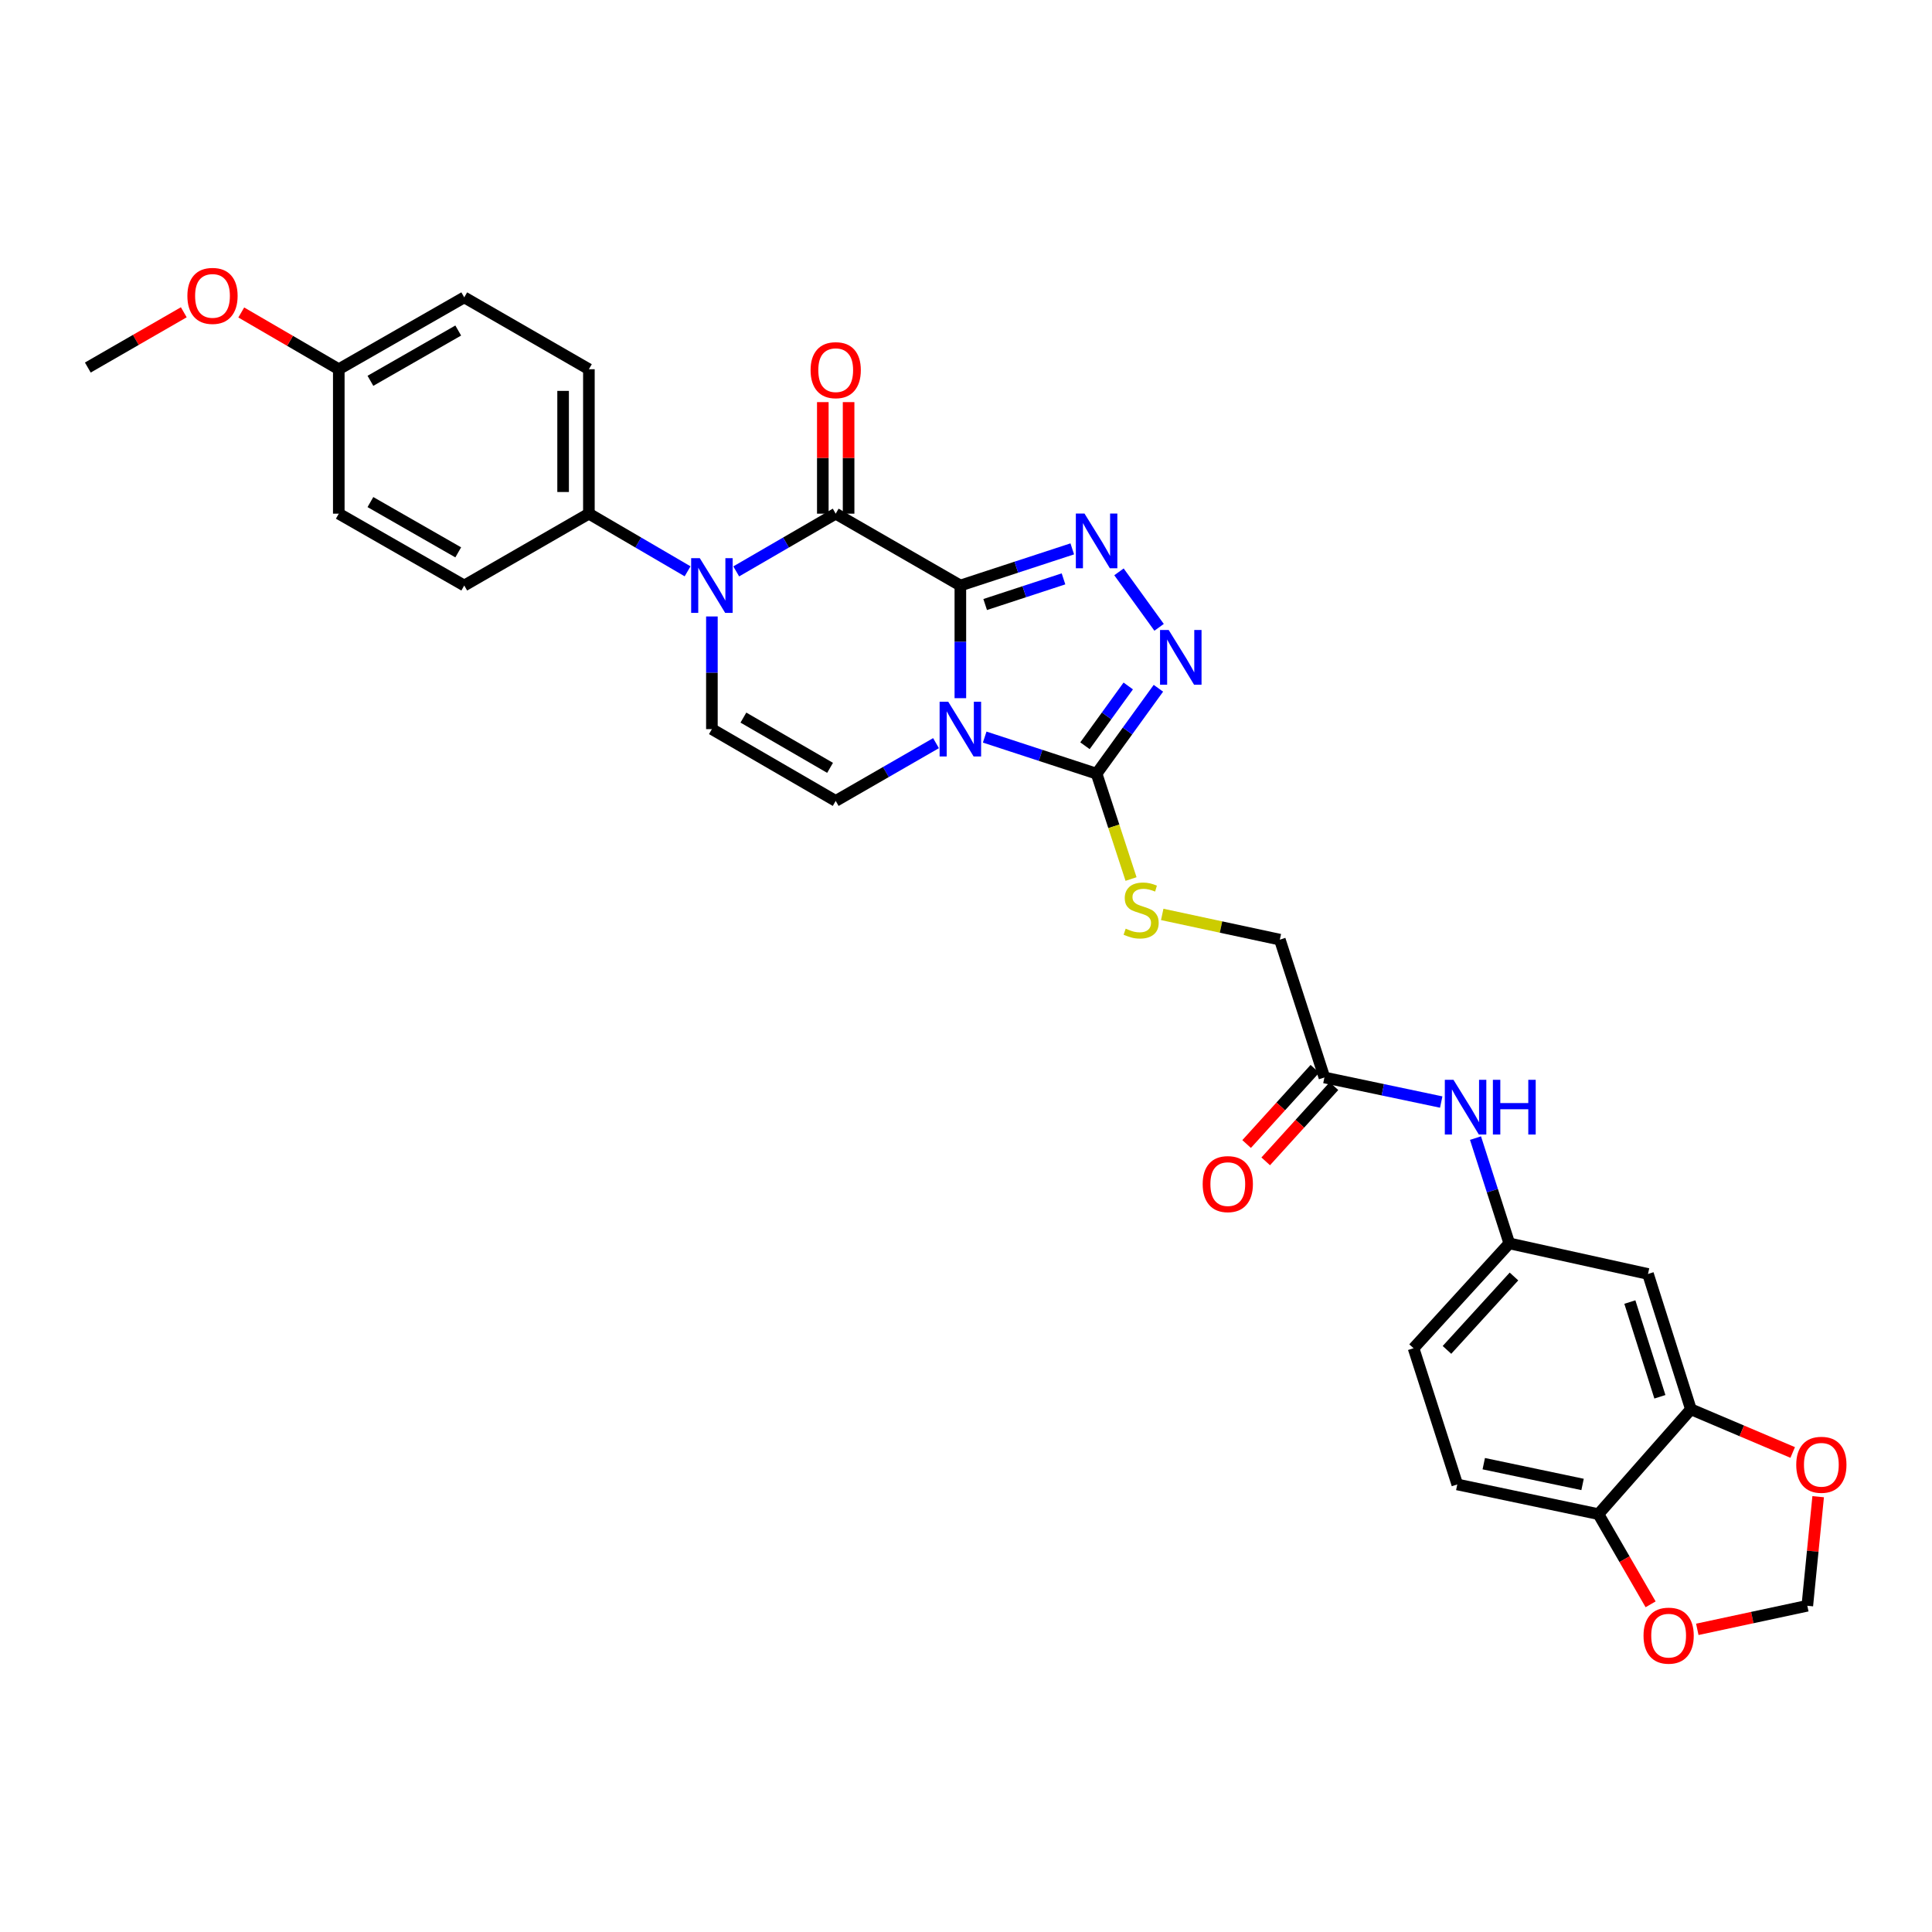 <?xml version='1.0' encoding='iso-8859-1'?>
<svg version='1.1' baseProfile='full'
              xmlns='http://www.w3.org/2000/svg'
                      xmlns:rdkit='http://www.rdkit.org/xml'
                      xmlns:xlink='http://www.w3.org/1999/xlink'
                  xml:space='preserve'
width='1000px' height='1000px' viewBox='0 0 1000 1000'>
<!-- END OF HEADER -->
<rect style='opacity:1.0;fill:#FFFFFF;stroke:none' width='1000' height='1000' x='0' y='0'> </rect>
<path class='bond-0' d='M 497.08,303.059 L 497.08,332.218' style='fill:none;fill-rule:evenodd;stroke:#000000;stroke-width:6px;stroke-linecap:butt;stroke-linejoin:miter;stroke-opacity:1' />
<path class='bond-0' d='M 497.08,332.218 L 497.08,361.377' style='fill:none;fill-rule:evenodd;stroke:#0000FF;stroke-width:6px;stroke-linecap:butt;stroke-linejoin:miter;stroke-opacity:1' />
<path class='bond-1' d='M 497.08,303.059 L 432.56,265.876' style='fill:none;fill-rule:evenodd;stroke:#000000;stroke-width:6px;stroke-linecap:butt;stroke-linejoin:miter;stroke-opacity:1' />
<path class='bond-2' d='M 497.08,303.059 L 526.042,293.577' style='fill:none;fill-rule:evenodd;stroke:#000000;stroke-width:6px;stroke-linecap:butt;stroke-linejoin:miter;stroke-opacity:1' />
<path class='bond-2' d='M 526.042,293.577 L 555.003,284.095' style='fill:none;fill-rule:evenodd;stroke:#0000FF;stroke-width:6px;stroke-linecap:butt;stroke-linejoin:miter;stroke-opacity:1' />
<path class='bond-2' d='M 509.921,312.898 L 530.194,306.26' style='fill:none;fill-rule:evenodd;stroke:#000000;stroke-width:6px;stroke-linecap:butt;stroke-linejoin:miter;stroke-opacity:1' />
<path class='bond-2' d='M 530.194,306.26 L 550.467,299.623' style='fill:none;fill-rule:evenodd;stroke:#0000FF;stroke-width:6px;stroke-linecap:butt;stroke-linejoin:miter;stroke-opacity:1' />
<path class='bond-4' d='M 509.675,381.514 L 538.636,390.984' style='fill:none;fill-rule:evenodd;stroke:#0000FF;stroke-width:6px;stroke-linecap:butt;stroke-linejoin:miter;stroke-opacity:1' />
<path class='bond-4' d='M 538.636,390.984 L 567.598,400.455' style='fill:none;fill-rule:evenodd;stroke:#000000;stroke-width:6px;stroke-linecap:butt;stroke-linejoin:miter;stroke-opacity:1' />
<path class='bond-6' d='M 484.478,384.654 L 458.519,399.605' style='fill:none;fill-rule:evenodd;stroke:#0000FF;stroke-width:6px;stroke-linecap:butt;stroke-linejoin:miter;stroke-opacity:1' />
<path class='bond-6' d='M 458.519,399.605 L 432.56,414.557' style='fill:none;fill-rule:evenodd;stroke:#000000;stroke-width:6px;stroke-linecap:butt;stroke-linejoin:miter;stroke-opacity:1' />
<path class='bond-3' d='M 432.56,265.876 L 406.815,280.814' style='fill:none;fill-rule:evenodd;stroke:#000000;stroke-width:6px;stroke-linecap:butt;stroke-linejoin:miter;stroke-opacity:1' />
<path class='bond-3' d='M 406.815,280.814 L 381.07,295.753' style='fill:none;fill-rule:evenodd;stroke:#0000FF;stroke-width:6px;stroke-linecap:butt;stroke-linejoin:miter;stroke-opacity:1' />
<path class='bond-13' d='M 439.233,265.876 L 439.233,237.006' style='fill:none;fill-rule:evenodd;stroke:#000000;stroke-width:6px;stroke-linecap:butt;stroke-linejoin:miter;stroke-opacity:1' />
<path class='bond-13' d='M 439.233,237.006 L 439.233,208.136' style='fill:none;fill-rule:evenodd;stroke:#FF0000;stroke-width:6px;stroke-linecap:butt;stroke-linejoin:miter;stroke-opacity:1' />
<path class='bond-13' d='M 425.887,265.876 L 425.887,237.006' style='fill:none;fill-rule:evenodd;stroke:#000000;stroke-width:6px;stroke-linecap:butt;stroke-linejoin:miter;stroke-opacity:1' />
<path class='bond-13' d='M 425.887,237.006 L 425.887,208.136' style='fill:none;fill-rule:evenodd;stroke:#FF0000;stroke-width:6px;stroke-linecap:butt;stroke-linejoin:miter;stroke-opacity:1' />
<path class='bond-5' d='M 579.182,295.99 L 599.946,324.703' style='fill:none;fill-rule:evenodd;stroke:#0000FF;stroke-width:6px;stroke-linecap:butt;stroke-linejoin:miter;stroke-opacity:1' />
<path class='bond-7' d='M 368.477,319.078 L 368.477,348.237' style='fill:none;fill-rule:evenodd;stroke:#0000FF;stroke-width:6px;stroke-linecap:butt;stroke-linejoin:miter;stroke-opacity:1' />
<path class='bond-7' d='M 368.477,348.237 L 368.477,377.396' style='fill:none;fill-rule:evenodd;stroke:#000000;stroke-width:6px;stroke-linecap:butt;stroke-linejoin:miter;stroke-opacity:1' />
<path class='bond-10' d='M 355.894,295.71 L 330.352,280.793' style='fill:none;fill-rule:evenodd;stroke:#0000FF;stroke-width:6px;stroke-linecap:butt;stroke-linejoin:miter;stroke-opacity:1' />
<path class='bond-10' d='M 330.352,280.793 L 304.81,265.876' style='fill:none;fill-rule:evenodd;stroke:#000000;stroke-width:6px;stroke-linecap:butt;stroke-linejoin:miter;stroke-opacity:1' />
<path class='bond-8' d='M 567.598,400.455 L 576.512,427.719' style='fill:none;fill-rule:evenodd;stroke:#000000;stroke-width:6px;stroke-linecap:butt;stroke-linejoin:miter;stroke-opacity:1' />
<path class='bond-8' d='M 576.512,427.719 L 585.427,454.984' style='fill:none;fill-rule:evenodd;stroke:#CCCC00;stroke-width:6px;stroke-linecap:butt;stroke-linejoin:miter;stroke-opacity:1' />
<path class='bond-31' d='M 567.598,400.455 L 583.591,378.35' style='fill:none;fill-rule:evenodd;stroke:#000000;stroke-width:6px;stroke-linecap:butt;stroke-linejoin:miter;stroke-opacity:1' />
<path class='bond-31' d='M 583.591,378.35 L 599.583,356.246' style='fill:none;fill-rule:evenodd;stroke:#0000FF;stroke-width:6px;stroke-linecap:butt;stroke-linejoin:miter;stroke-opacity:1' />
<path class='bond-31' d='M 561.583,386 L 572.778,370.527' style='fill:none;fill-rule:evenodd;stroke:#000000;stroke-width:6px;stroke-linecap:butt;stroke-linejoin:miter;stroke-opacity:1' />
<path class='bond-31' d='M 572.778,370.527 L 583.973,355.054' style='fill:none;fill-rule:evenodd;stroke:#0000FF;stroke-width:6px;stroke-linecap:butt;stroke-linejoin:miter;stroke-opacity:1' />
<path class='bond-32' d='M 432.56,414.557 L 368.477,377.396' style='fill:none;fill-rule:evenodd;stroke:#000000;stroke-width:6px;stroke-linecap:butt;stroke-linejoin:miter;stroke-opacity:1' />
<path class='bond-32' d='M 429.642,397.437 L 384.785,371.425' style='fill:none;fill-rule:evenodd;stroke:#000000;stroke-width:6px;stroke-linecap:butt;stroke-linejoin:miter;stroke-opacity:1' />
<path class='bond-21' d='M 601.565,473.299 L 632.004,479.829' style='fill:none;fill-rule:evenodd;stroke:#CCCC00;stroke-width:6px;stroke-linecap:butt;stroke-linejoin:miter;stroke-opacity:1' />
<path class='bond-21' d='M 632.004,479.829 L 662.443,486.358' style='fill:none;fill-rule:evenodd;stroke:#000000;stroke-width:6px;stroke-linecap:butt;stroke-linejoin:miter;stroke-opacity:1' />
<path class='bond-9' d='M 875.206,729.446 L 853,659.402' style='fill:none;fill-rule:evenodd;stroke:#000000;stroke-width:6px;stroke-linecap:butt;stroke-linejoin:miter;stroke-opacity:1' />
<path class='bond-9' d='M 859.154,722.973 L 843.609,673.942' style='fill:none;fill-rule:evenodd;stroke:#000000;stroke-width:6px;stroke-linecap:butt;stroke-linejoin:miter;stroke-opacity:1' />
<path class='bond-16' d='M 875.206,729.446 L 901.551,740.621' style='fill:none;fill-rule:evenodd;stroke:#000000;stroke-width:6px;stroke-linecap:butt;stroke-linejoin:miter;stroke-opacity:1' />
<path class='bond-16' d='M 901.551,740.621 L 927.896,751.796' style='fill:none;fill-rule:evenodd;stroke:#FF0000;stroke-width:6px;stroke-linecap:butt;stroke-linejoin:miter;stroke-opacity:1' />
<path class='bond-34' d='M 875.206,729.446 L 827.347,783.712' style='fill:none;fill-rule:evenodd;stroke:#000000;stroke-width:6px;stroke-linecap:butt;stroke-linejoin:miter;stroke-opacity:1' />
<path class='bond-22' d='M 304.81,265.876 L 304.81,191.109' style='fill:none;fill-rule:evenodd;stroke:#000000;stroke-width:6px;stroke-linecap:butt;stroke-linejoin:miter;stroke-opacity:1' />
<path class='bond-22' d='M 291.464,254.661 L 291.464,202.324' style='fill:none;fill-rule:evenodd;stroke:#000000;stroke-width:6px;stroke-linecap:butt;stroke-linejoin:miter;stroke-opacity:1' />
<path class='bond-23' d='M 304.81,265.876 L 240.29,303.059' style='fill:none;fill-rule:evenodd;stroke:#000000;stroke-width:6px;stroke-linecap:butt;stroke-linejoin:miter;stroke-opacity:1' />
<path class='bond-11' d='M 853,659.402 L 781.207,643.572' style='fill:none;fill-rule:evenodd;stroke:#000000;stroke-width:6px;stroke-linecap:butt;stroke-linejoin:miter;stroke-opacity:1' />
<path class='bond-12' d='M 685.517,557.699 L 662.443,486.358' style='fill:none;fill-rule:evenodd;stroke:#000000;stroke-width:6px;stroke-linecap:butt;stroke-linejoin:miter;stroke-opacity:1' />
<path class='bond-15' d='M 685.517,557.699 L 715.744,564.058' style='fill:none;fill-rule:evenodd;stroke:#000000;stroke-width:6px;stroke-linecap:butt;stroke-linejoin:miter;stroke-opacity:1' />
<path class='bond-15' d='M 715.744,564.058 L 745.972,570.417' style='fill:none;fill-rule:evenodd;stroke:#0000FF;stroke-width:6px;stroke-linecap:butt;stroke-linejoin:miter;stroke-opacity:1' />
<path class='bond-20' d='M 680.575,553.215 L 662.911,572.68' style='fill:none;fill-rule:evenodd;stroke:#000000;stroke-width:6px;stroke-linecap:butt;stroke-linejoin:miter;stroke-opacity:1' />
<path class='bond-20' d='M 662.911,572.68 L 645.248,592.145' style='fill:none;fill-rule:evenodd;stroke:#FF0000;stroke-width:6px;stroke-linecap:butt;stroke-linejoin:miter;stroke-opacity:1' />
<path class='bond-20' d='M 690.458,562.183 L 672.795,581.649' style='fill:none;fill-rule:evenodd;stroke:#000000;stroke-width:6px;stroke-linecap:butt;stroke-linejoin:miter;stroke-opacity:1' />
<path class='bond-20' d='M 672.795,581.649 L 655.131,601.114' style='fill:none;fill-rule:evenodd;stroke:#FF0000;stroke-width:6px;stroke-linecap:butt;stroke-linejoin:miter;stroke-opacity:1' />
<path class='bond-14' d='M 827.347,783.712 L 754.285,768.349' style='fill:none;fill-rule:evenodd;stroke:#000000;stroke-width:6px;stroke-linecap:butt;stroke-linejoin:miter;stroke-opacity:1' />
<path class='bond-14' d='M 819.133,768.347 L 767.99,757.593' style='fill:none;fill-rule:evenodd;stroke:#000000;stroke-width:6px;stroke-linecap:butt;stroke-linejoin:miter;stroke-opacity:1' />
<path class='bond-17' d='M 827.347,783.712 L 840.849,807.052' style='fill:none;fill-rule:evenodd;stroke:#000000;stroke-width:6px;stroke-linecap:butt;stroke-linejoin:miter;stroke-opacity:1' />
<path class='bond-17' d='M 840.849,807.052 L 854.351,830.392' style='fill:none;fill-rule:evenodd;stroke:#FF0000;stroke-width:6px;stroke-linecap:butt;stroke-linejoin:miter;stroke-opacity:1' />
<path class='bond-18' d='M 763.717,589.08 L 772.462,616.326' style='fill:none;fill-rule:evenodd;stroke:#0000FF;stroke-width:6px;stroke-linecap:butt;stroke-linejoin:miter;stroke-opacity:1' />
<path class='bond-18' d='M 772.462,616.326 L 781.207,643.572' style='fill:none;fill-rule:evenodd;stroke:#000000;stroke-width:6px;stroke-linecap:butt;stroke-linejoin:miter;stroke-opacity:1' />
<path class='bond-19' d='M 941.079,774.683 L 938.271,802.912' style='fill:none;fill-rule:evenodd;stroke:#FF0000;stroke-width:6px;stroke-linecap:butt;stroke-linejoin:miter;stroke-opacity:1' />
<path class='bond-19' d='M 938.271,802.912 L 935.463,831.142' style='fill:none;fill-rule:evenodd;stroke:#000000;stroke-width:6px;stroke-linecap:butt;stroke-linejoin:miter;stroke-opacity:1' />
<path class='bond-35' d='M 878.52,843.347 L 906.991,837.244' style='fill:none;fill-rule:evenodd;stroke:#FF0000;stroke-width:6px;stroke-linecap:butt;stroke-linejoin:miter;stroke-opacity:1' />
<path class='bond-35' d='M 906.991,837.244 L 935.463,831.142' style='fill:none;fill-rule:evenodd;stroke:#000000;stroke-width:6px;stroke-linecap:butt;stroke-linejoin:miter;stroke-opacity:1' />
<path class='bond-25' d='M 781.207,643.572 L 731.656,697.846' style='fill:none;fill-rule:evenodd;stroke:#000000;stroke-width:6px;stroke-linecap:butt;stroke-linejoin:miter;stroke-opacity:1' />
<path class='bond-25' d='M 783.63,660.712 L 748.945,698.703' style='fill:none;fill-rule:evenodd;stroke:#000000;stroke-width:6px;stroke-linecap:butt;stroke-linejoin:miter;stroke-opacity:1' />
<path class='bond-28' d='M 304.81,191.109 L 240.29,153.919' style='fill:none;fill-rule:evenodd;stroke:#000000;stroke-width:6px;stroke-linecap:butt;stroke-linejoin:miter;stroke-opacity:1' />
<path class='bond-27' d='M 240.29,303.059 L 175.355,265.876' style='fill:none;fill-rule:evenodd;stroke:#000000;stroke-width:6px;stroke-linecap:butt;stroke-linejoin:miter;stroke-opacity:1' />
<path class='bond-27' d='M 237.181,285.9 L 191.727,259.872' style='fill:none;fill-rule:evenodd;stroke:#000000;stroke-width:6px;stroke-linecap:butt;stroke-linejoin:miter;stroke-opacity:1' />
<path class='bond-24' d='M 754.285,768.349 L 731.656,697.846' style='fill:none;fill-rule:evenodd;stroke:#000000;stroke-width:6px;stroke-linecap:butt;stroke-linejoin:miter;stroke-opacity:1' />
<path class='bond-26' d='M 175.355,191.109 L 175.355,265.876' style='fill:none;fill-rule:evenodd;stroke:#000000;stroke-width:6px;stroke-linecap:butt;stroke-linejoin:miter;stroke-opacity:1' />
<path class='bond-29' d='M 175.355,191.109 L 150.117,176.424' style='fill:none;fill-rule:evenodd;stroke:#000000;stroke-width:6px;stroke-linecap:butt;stroke-linejoin:miter;stroke-opacity:1' />
<path class='bond-29' d='M 150.117,176.424 L 124.88,161.738' style='fill:none;fill-rule:evenodd;stroke:#FF0000;stroke-width:6px;stroke-linecap:butt;stroke-linejoin:miter;stroke-opacity:1' />
<path class='bond-33' d='M 175.355,191.109 L 240.29,153.919' style='fill:none;fill-rule:evenodd;stroke:#000000;stroke-width:6px;stroke-linecap:butt;stroke-linejoin:miter;stroke-opacity:1' />
<path class='bond-33' d='M 191.728,197.112 L 237.182,171.078' style='fill:none;fill-rule:evenodd;stroke:#000000;stroke-width:6px;stroke-linecap:butt;stroke-linejoin:miter;stroke-opacity:1' />
<path class='bond-30' d='M 95.128,161.633 L 70.291,175.937' style='fill:none;fill-rule:evenodd;stroke:#FF0000;stroke-width:6px;stroke-linecap:butt;stroke-linejoin:miter;stroke-opacity:1' />
<path class='bond-30' d='M 70.291,175.937 L 45.455,190.242' style='fill:none;fill-rule:evenodd;stroke:#000000;stroke-width:6px;stroke-linecap:butt;stroke-linejoin:miter;stroke-opacity:1' />
<path  class='atom-1' d='M 490.82 363.236
L 500.1 378.236
Q 501.02 379.716, 502.5 382.396
Q 503.98 385.076, 504.06 385.236
L 504.06 363.236
L 507.82 363.236
L 507.82 391.556
L 503.94 391.556
L 493.98 375.156
Q 492.82 373.236, 491.58 371.036
Q 490.38 368.836, 490.02 368.156
L 490.02 391.556
L 486.34 391.556
L 486.34 363.236
L 490.82 363.236
' fill='#0000FF'/>
<path  class='atom-3' d='M 561.338 265.811
L 570.618 280.811
Q 571.538 282.291, 573.018 284.971
Q 574.498 287.651, 574.578 287.811
L 574.578 265.811
L 578.338 265.811
L 578.338 294.131
L 574.458 294.131
L 564.498 277.731
Q 563.338 275.811, 562.098 273.611
Q 560.898 271.411, 560.538 270.731
L 560.538 294.131
L 556.858 294.131
L 556.858 265.811
L 561.338 265.811
' fill='#0000FF'/>
<path  class='atom-4' d='M 362.217 288.899
L 371.497 303.899
Q 372.417 305.379, 373.897 308.059
Q 375.377 310.739, 375.457 310.899
L 375.457 288.899
L 379.217 288.899
L 379.217 317.219
L 375.337 317.219
L 365.377 300.819
Q 364.217 298.899, 362.977 296.699
Q 361.777 294.499, 361.417 293.819
L 361.417 317.219
L 357.737 317.219
L 357.737 288.899
L 362.217 288.899
' fill='#0000FF'/>
<path  class='atom-6' d='M 604.913 326.068
L 614.193 341.068
Q 615.113 342.548, 616.593 345.228
Q 618.073 347.908, 618.153 348.068
L 618.153 326.068
L 621.913 326.068
L 621.913 354.388
L 618.033 354.388
L 608.073 337.988
Q 606.913 336.068, 605.673 333.868
Q 604.473 331.668, 604.113 330.988
L 604.113 354.388
L 600.433 354.388
L 600.433 326.068
L 604.913 326.068
' fill='#0000FF'/>
<path  class='atom-9' d='M 582.65 480.678
Q 582.97 480.798, 584.29 481.358
Q 585.61 481.918, 587.05 482.278
Q 588.53 482.598, 589.97 482.598
Q 592.65 482.598, 594.21 481.318
Q 595.77 479.998, 595.77 477.718
Q 595.77 476.158, 594.97 475.198
Q 594.21 474.238, 593.01 473.718
Q 591.81 473.198, 589.81 472.598
Q 587.29 471.838, 585.77 471.118
Q 584.29 470.398, 583.21 468.878
Q 582.17 467.358, 582.17 464.798
Q 582.17 461.238, 584.57 459.038
Q 587.01 456.838, 591.81 456.838
Q 595.09 456.838, 598.81 458.398
L 597.89 461.478
Q 594.49 460.078, 591.93 460.078
Q 589.17 460.078, 587.65 461.238
Q 586.13 462.358, 586.17 464.318
Q 586.17 465.838, 586.93 466.758
Q 587.73 467.678, 588.85 468.198
Q 590.01 468.718, 591.93 469.318
Q 594.49 470.118, 596.01 470.918
Q 597.53 471.718, 598.61 473.358
Q 599.73 474.958, 599.73 477.718
Q 599.73 481.638, 597.09 483.758
Q 594.49 485.838, 590.13 485.838
Q 587.61 485.838, 585.69 485.278
Q 583.81 484.758, 581.57 483.838
L 582.65 480.678
' fill='#CCCC00'/>
<path  class='atom-14' d='M 419.56 191.597
Q 419.56 184.797, 422.92 180.997
Q 426.28 177.197, 432.56 177.197
Q 438.84 177.197, 442.2 180.997
Q 445.56 184.797, 445.56 191.597
Q 445.56 198.477, 442.16 202.397
Q 438.76 206.277, 432.56 206.277
Q 426.32 206.277, 422.92 202.397
Q 419.56 198.517, 419.56 191.597
M 432.56 203.077
Q 436.88 203.077, 439.2 200.197
Q 441.56 197.277, 441.56 191.597
Q 441.56 186.037, 439.2 183.237
Q 436.88 180.397, 432.56 180.397
Q 428.24 180.397, 425.88 183.197
Q 423.56 185.997, 423.56 191.597
Q 423.56 197.317, 425.88 200.197
Q 428.24 203.077, 432.56 203.077
' fill='#FF0000'/>
<path  class='atom-16' d='M 752.318 558.909
L 761.598 573.909
Q 762.518 575.389, 763.998 578.069
Q 765.478 580.749, 765.558 580.909
L 765.558 558.909
L 769.318 558.909
L 769.318 587.229
L 765.438 587.229
L 755.478 570.829
Q 754.318 568.909, 753.078 566.709
Q 751.878 564.509, 751.518 563.829
L 751.518 587.229
L 747.838 587.229
L 747.838 558.909
L 752.318 558.909
' fill='#0000FF'/>
<path  class='atom-16' d='M 772.718 558.909
L 776.558 558.909
L 776.558 570.949
L 791.038 570.949
L 791.038 558.909
L 794.878 558.909
L 794.878 587.229
L 791.038 587.229
L 791.038 574.149
L 776.558 574.149
L 776.558 587.229
L 772.718 587.229
L 772.718 558.909
' fill='#0000FF'/>
<path  class='atom-17' d='M 929.729 758.168
Q 929.729 751.368, 933.089 747.568
Q 936.449 743.768, 942.729 743.768
Q 949.009 743.768, 952.369 747.568
Q 955.729 751.368, 955.729 758.168
Q 955.729 765.048, 952.329 768.968
Q 948.929 772.848, 942.729 772.848
Q 936.489 772.848, 933.089 768.968
Q 929.729 765.088, 929.729 758.168
M 942.729 769.648
Q 947.049 769.648, 949.369 766.768
Q 951.729 763.848, 951.729 758.168
Q 951.729 752.608, 949.369 749.808
Q 947.049 746.968, 942.729 746.968
Q 938.409 746.968, 936.049 749.768
Q 933.729 752.568, 933.729 758.168
Q 933.729 763.888, 936.049 766.768
Q 938.409 769.648, 942.729 769.648
' fill='#FF0000'/>
<path  class='atom-18' d='M 850.684 846.607
Q 850.684 839.807, 854.044 836.007
Q 857.404 832.207, 863.684 832.207
Q 869.964 832.207, 873.324 836.007
Q 876.684 839.807, 876.684 846.607
Q 876.684 853.487, 873.284 857.407
Q 869.884 861.287, 863.684 861.287
Q 857.444 861.287, 854.044 857.407
Q 850.684 853.527, 850.684 846.607
M 863.684 858.087
Q 868.004 858.087, 870.324 855.207
Q 872.684 852.287, 872.684 846.607
Q 872.684 841.047, 870.324 838.247
Q 868.004 835.407, 863.684 835.407
Q 859.364 835.407, 857.004 838.207
Q 854.684 841.007, 854.684 846.607
Q 854.684 852.327, 857.004 855.207
Q 859.364 858.087, 863.684 858.087
' fill='#FF0000'/>
<path  class='atom-21' d='M 622.507 612.89
Q 622.507 606.09, 625.867 602.29
Q 629.227 598.49, 635.507 598.49
Q 641.787 598.49, 645.147 602.29
Q 648.507 606.09, 648.507 612.89
Q 648.507 619.77, 645.107 623.69
Q 641.707 627.57, 635.507 627.57
Q 629.267 627.57, 625.867 623.69
Q 622.507 619.81, 622.507 612.89
M 635.507 624.37
Q 639.827 624.37, 642.147 621.49
Q 644.507 618.57, 644.507 612.89
Q 644.507 607.33, 642.147 604.53
Q 639.827 601.69, 635.507 601.69
Q 631.187 601.69, 628.827 604.49
Q 626.507 607.29, 626.507 612.89
Q 626.507 618.61, 628.827 621.49
Q 631.187 624.37, 635.507 624.37
' fill='#FF0000'/>
<path  class='atom-30' d='M 96.989 153.153
Q 96.989 146.353, 100.349 142.553
Q 103.709 138.753, 109.989 138.753
Q 116.269 138.753, 119.629 142.553
Q 122.989 146.353, 122.989 153.153
Q 122.989 160.033, 119.589 163.953
Q 116.189 167.833, 109.989 167.833
Q 103.749 167.833, 100.349 163.953
Q 96.989 160.073, 96.989 153.153
M 109.989 164.633
Q 114.309 164.633, 116.629 161.753
Q 118.989 158.833, 118.989 153.153
Q 118.989 147.593, 116.629 144.793
Q 114.309 141.953, 109.989 141.953
Q 105.669 141.953, 103.309 144.753
Q 100.989 147.553, 100.989 153.153
Q 100.989 158.873, 103.309 161.753
Q 105.669 164.633, 109.989 164.633
' fill='#FF0000'/>
</svg>
